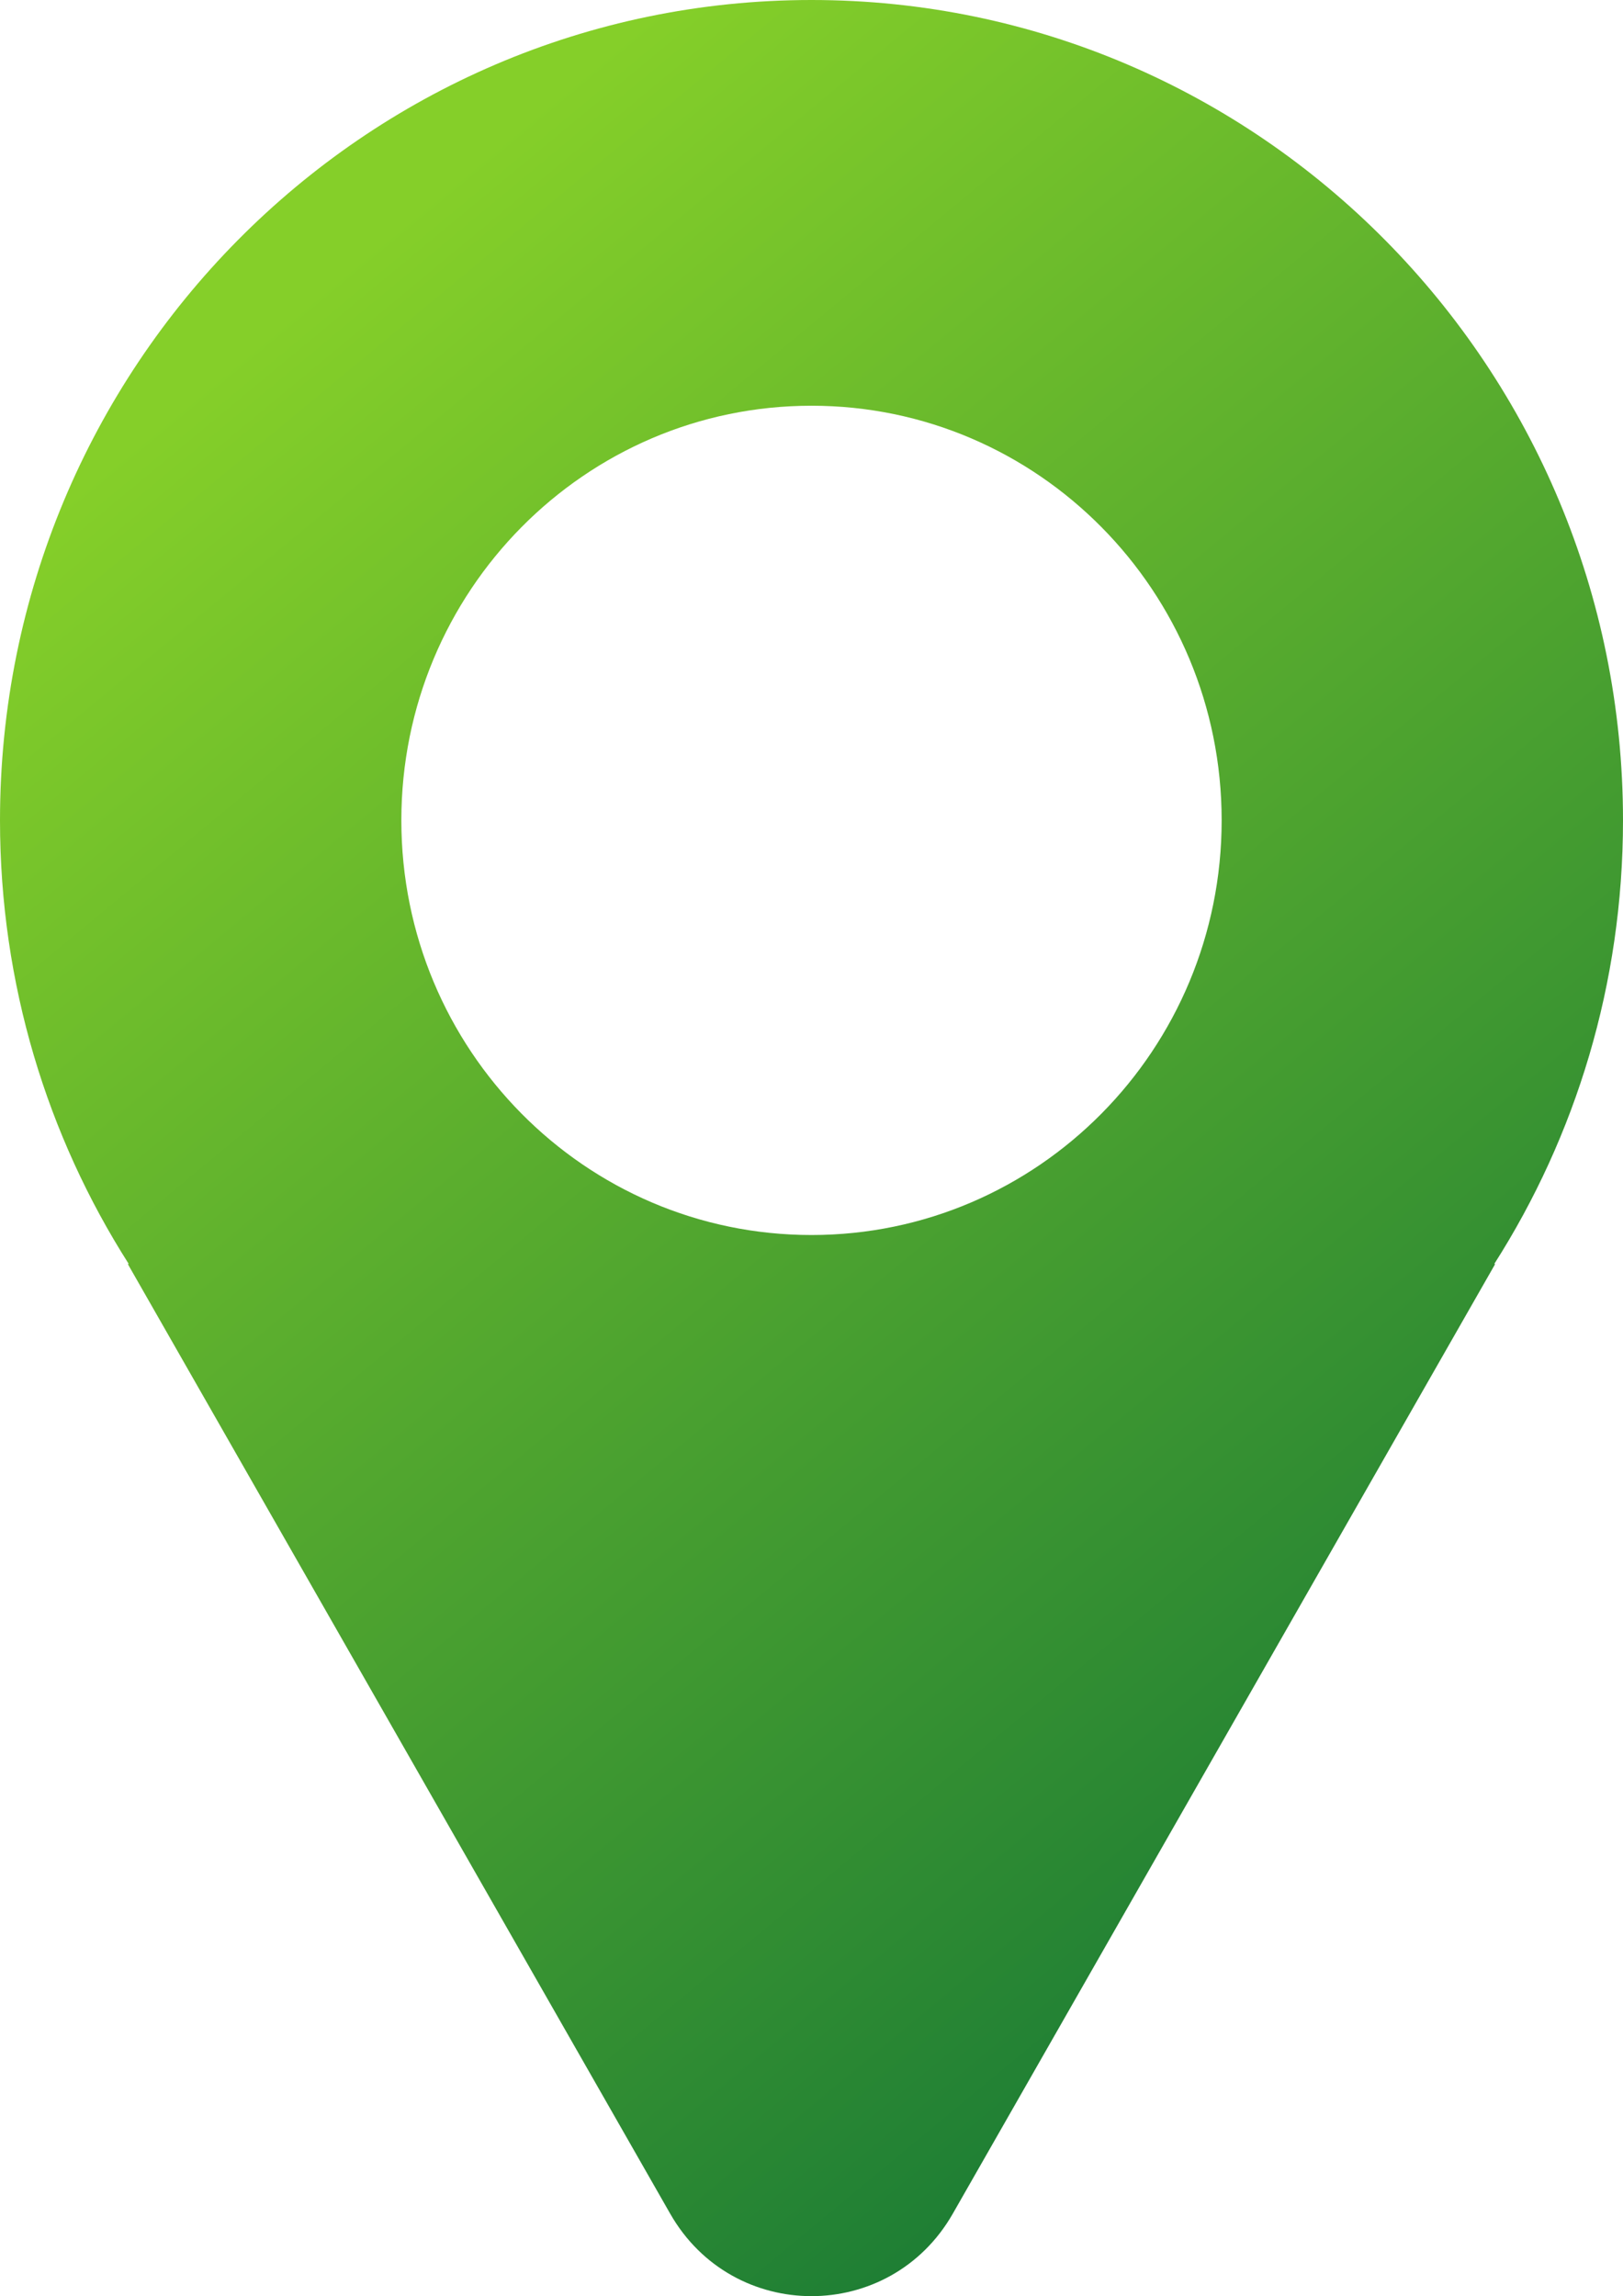 <?xml version="1.0" encoding="UTF-8"?> <svg xmlns="http://www.w3.org/2000/svg" width="94" height="133" viewBox="0 0 94 133" fill="none"><path fill-rule="evenodd" clip-rule="evenodd" d="M86.542 73.215C91.262 65.806 94 56.986 94 47.518C94 21.275 72.957 0 47 0C21.043 0 0 21.275 0 47.518C0 56.986 2.738 65.806 7.458 73.215H7.402L38.814 128.222C42.452 134.593 51.547 134.593 55.184 128.222L86.597 73.215H86.542ZM70.755 47.518C70.755 60.783 60.12 71.536 47 71.536C33.88 71.536 23.245 60.783 23.245 47.518C23.245 34.254 33.88 23.501 47 23.501C60.12 23.501 70.755 34.254 70.755 47.518Z" fill="url(#paint0_linear_365_60)"></path><defs><linearGradient id="paint0_linear_365_60" x1="-1.02707e-06" y1="31.946" x2="79.521" y2="127.882" gradientUnits="userSpaceOnUse"><stop stop-color="#85CF29"></stop><stop offset="1" stop-color="#117436"></stop></linearGradient></defs></svg> 